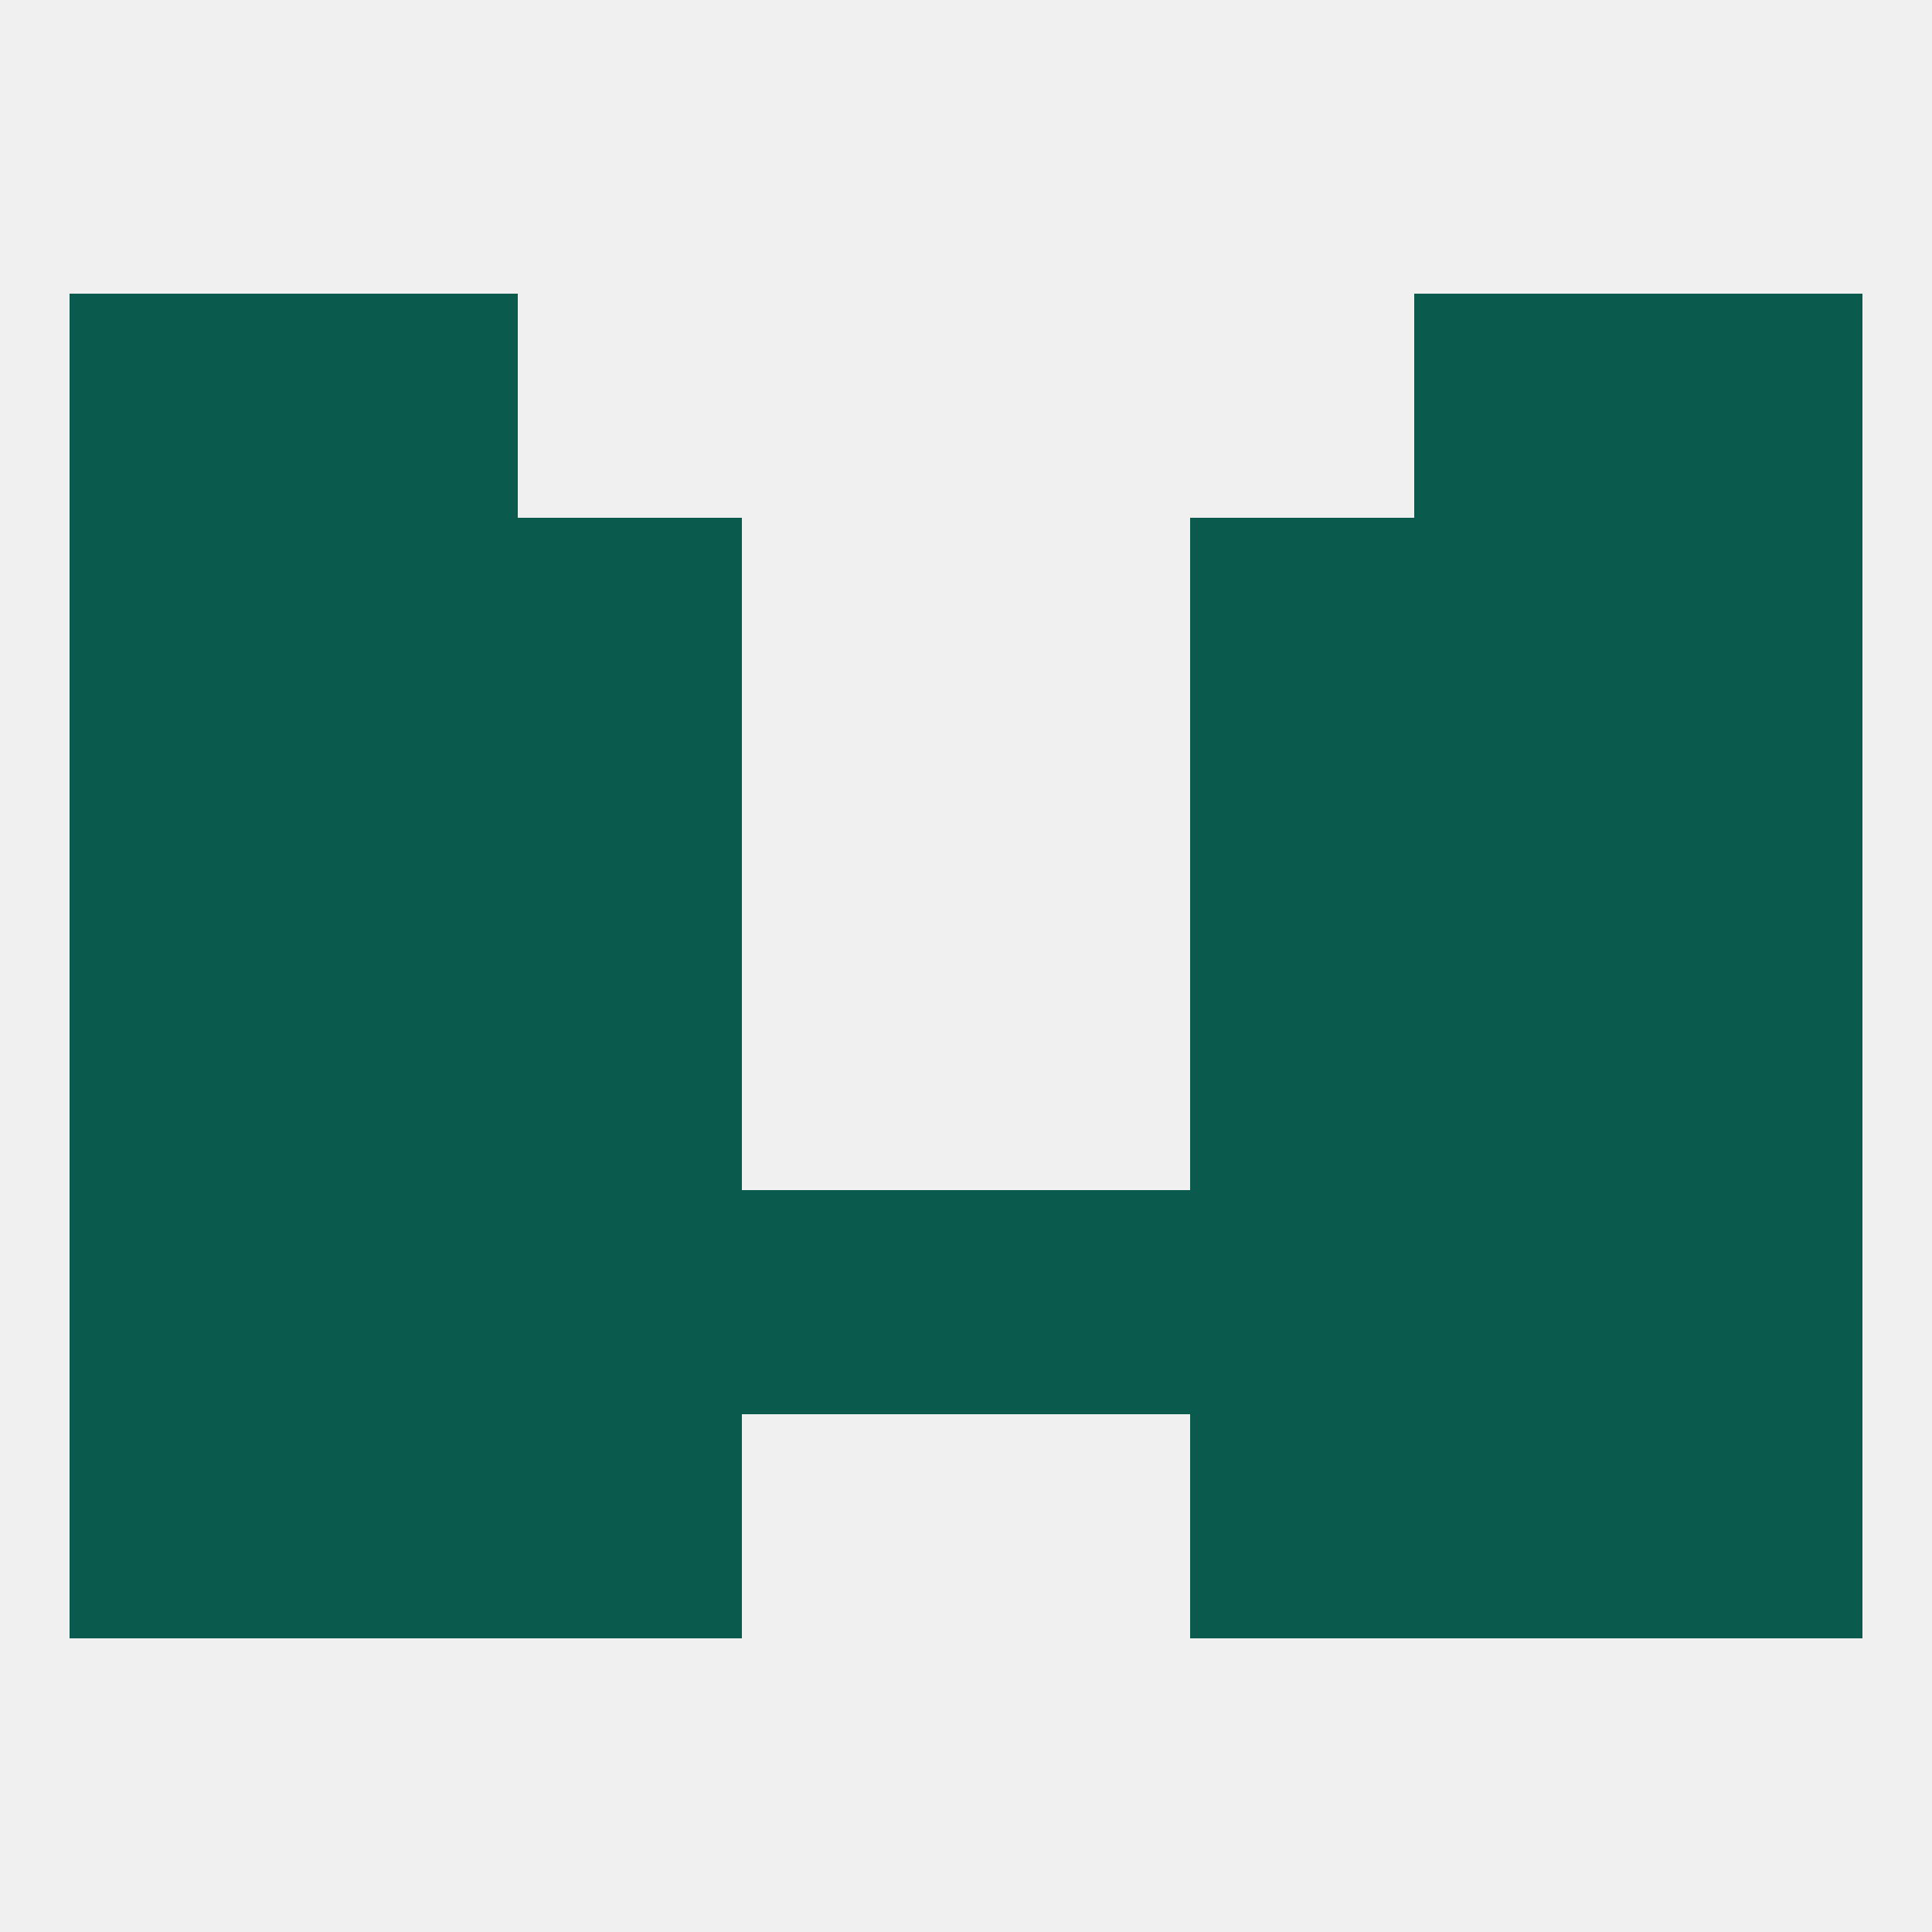 
<!--   <?xml version="1.0"?> -->
<svg version="1.1" baseprofile="full" xmlns="http://www.w3.org/2000/svg" xmlns:xlink="http://www.w3.org/1999/xlink" xmlns:ev="http://www.w3.org/2001/xml-events" width="250" height="250" viewBox="0 0 250 250" >
	<rect width="100%" height="100%" fill="rgba(240,240,240,255)"/>

	<rect x="38" y="96" width="29" height="29" fill="rgba(10,91,78,255)"/>
	<rect x="183" y="96" width="29" height="29" fill="rgba(10,91,78,255)"/>
	<rect x="9" y="96" width="29" height="29" fill="rgba(10,91,78,255)"/>
	<rect x="212" y="96" width="29" height="29" fill="rgba(10,91,78,255)"/>
	<rect x="67" y="96" width="29" height="29" fill="rgba(10,91,78,255)"/>
	<rect x="154" y="96" width="29" height="29" fill="rgba(10,91,78,255)"/>
	<rect x="9" y="67" width="29" height="29" fill="rgba(10,91,78,255)"/>
	<rect x="212" y="67" width="29" height="29" fill="rgba(10,91,78,255)"/>
	<rect x="38" y="67" width="29" height="29" fill="rgba(10,91,78,255)"/>
	<rect x="183" y="67" width="29" height="29" fill="rgba(10,91,78,255)"/>
	<rect x="67" y="67" width="29" height="29" fill="rgba(10,91,78,255)"/>
	<rect x="154" y="67" width="29" height="29" fill="rgba(10,91,78,255)"/>
	<rect x="9" y="38" width="29" height="29" fill="rgba(10,91,78,255)"/>
	<rect x="212" y="38" width="29" height="29" fill="rgba(10,91,78,255)"/>
	<rect x="38" y="38" width="29" height="29" fill="rgba(10,91,78,255)"/>
	<rect x="183" y="38" width="29" height="29" fill="rgba(10,91,78,255)"/>
	<rect x="154" y="154" width="29" height="29" fill="rgba(10,91,78,255)"/>
	<rect x="38" y="154" width="29" height="29" fill="rgba(10,91,78,255)"/>
	<rect x="183" y="154" width="29" height="29" fill="rgba(10,91,78,255)"/>
	<rect x="9" y="154" width="29" height="29" fill="rgba(10,91,78,255)"/>
	<rect x="212" y="154" width="29" height="29" fill="rgba(10,91,78,255)"/>
	<rect x="96" y="154" width="29" height="29" fill="rgba(10,91,78,255)"/>
	<rect x="125" y="154" width="29" height="29" fill="rgba(10,91,78,255)"/>
	<rect x="67" y="154" width="29" height="29" fill="rgba(10,91,78,255)"/>
	<rect x="154" y="183" width="29" height="29" fill="rgba(10,91,78,255)"/>
	<rect x="38" y="183" width="29" height="29" fill="rgba(10,91,78,255)"/>
	<rect x="183" y="183" width="29" height="29" fill="rgba(10,91,78,255)"/>
	<rect x="9" y="183" width="29" height="29" fill="rgba(10,91,78,255)"/>
	<rect x="212" y="183" width="29" height="29" fill="rgba(10,91,78,255)"/>
	<rect x="67" y="183" width="29" height="29" fill="rgba(10,91,78,255)"/>
	<rect x="154" y="125" width="29" height="29" fill="rgba(10,91,78,255)"/>
	<rect x="9" y="125" width="29" height="29" fill="rgba(10,91,78,255)"/>
	<rect x="212" y="125" width="29" height="29" fill="rgba(10,91,78,255)"/>
	<rect x="38" y="125" width="29" height="29" fill="rgba(10,91,78,255)"/>
	<rect x="183" y="125" width="29" height="29" fill="rgba(10,91,78,255)"/>
	<rect x="67" y="125" width="29" height="29" fill="rgba(10,91,78,255)"/>
</svg>